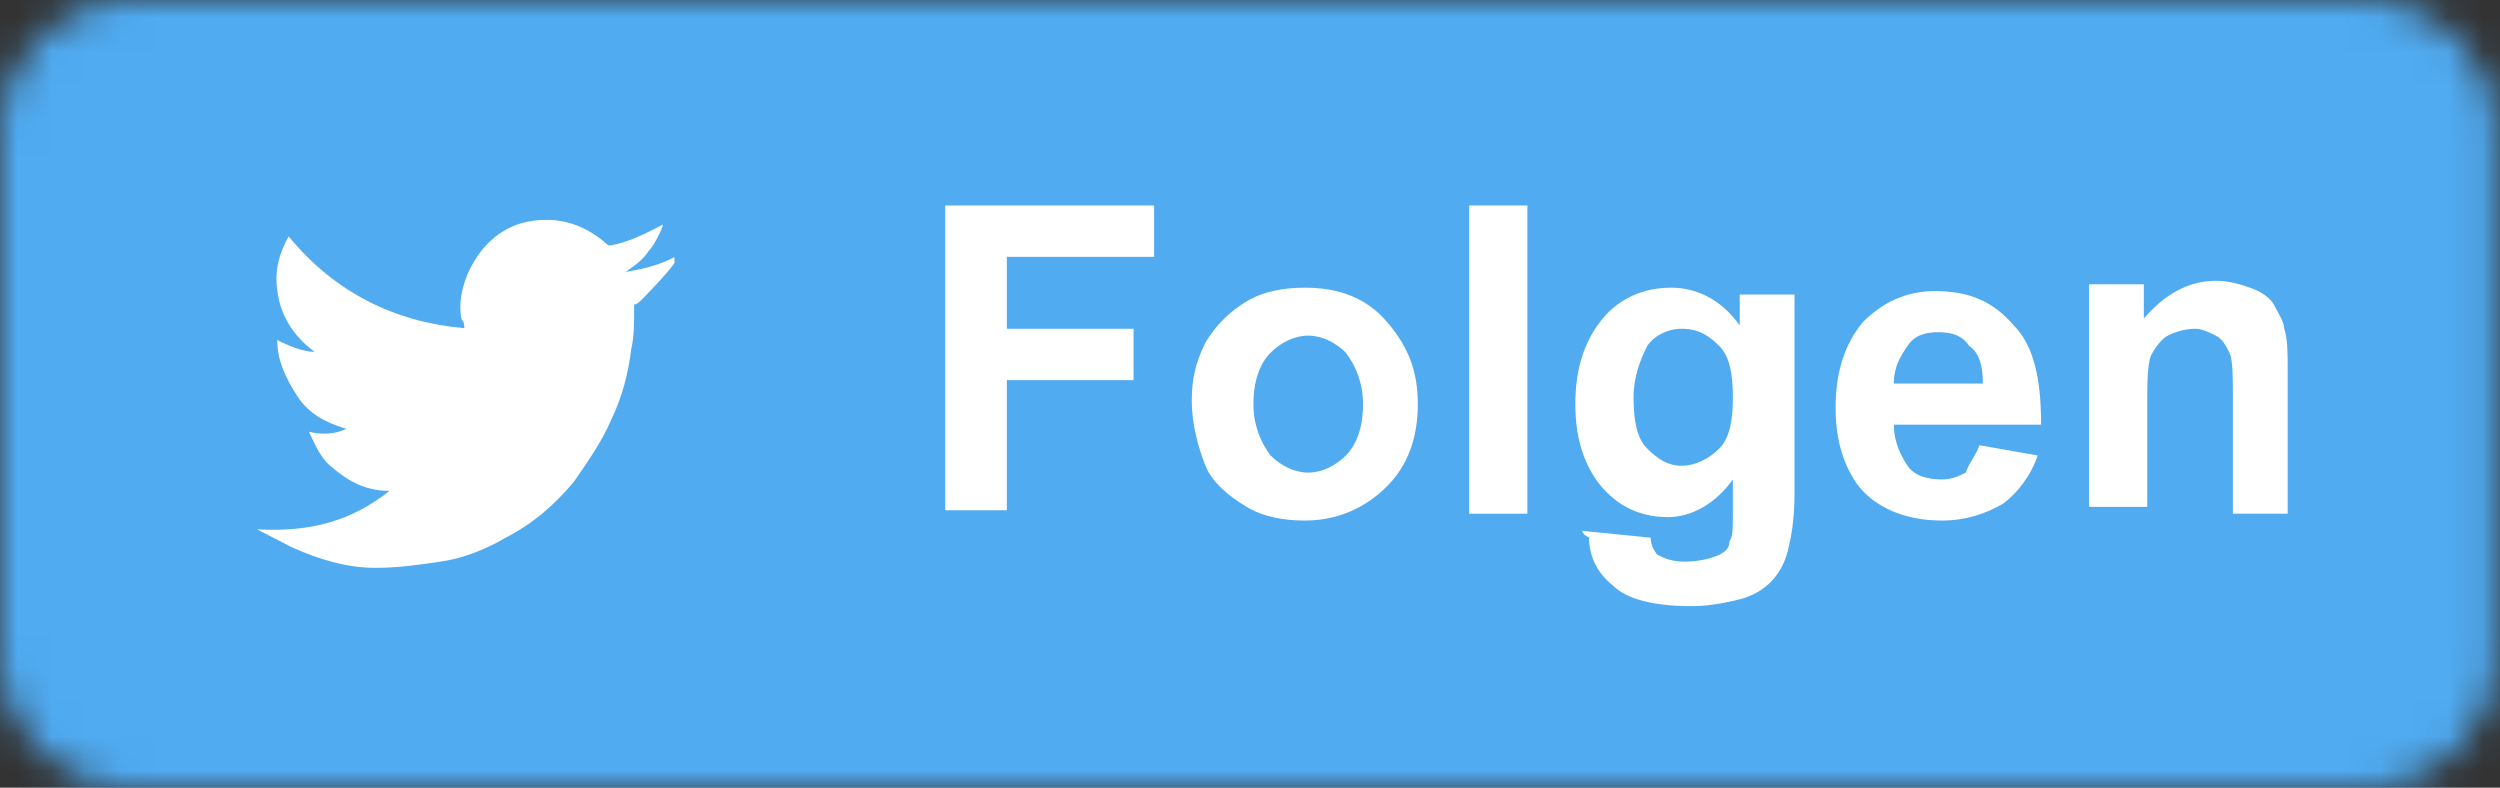 <svg width="73" height="23" viewBox="0 0 73 23" fill="none" xmlns="http://www.w3.org/2000/svg">
<rect x="0" y="0" width="73" height="23" fill="#333333" stroke="none"/>
<mask id="mask0" mask-type="alpha" maskUnits="userSpaceOnUse" x="0" y="0" width="73" height="23">
<path d="M69.1 0H3.8C1.7 0 0 1.7 0 3.8V19.2C0 21.3 1.7 23 3.8 23H69.1C71.2 23 72.9 21.3 72.9 19.2V3.8C72.9 1.7 71.2 0 69.1 0Z" fill="#50ABF1"/>
</mask>
<g mask="url(#mask0)">
<rect width="73" height="23" fill="#0274B3"/>
<rect width="73" height="23" fill="#50ABF1"/>
<path d="M27.6 15V6H33.7V7.5H29.4V9.6H33.1V11.1H29.4V14.9H27.6V15Z" fill="white"/>
<path d="M34.8 11.7C34.8 11.1 34.9 10.6 35.2 10C35.5 9.5 35.9 9.1 36.4 8.8C36.9 8.5 37.5 8.4 38.1 8.4C39.1 8.4 39.9 8.7 40.5 9.4C41.1 10.1 41.4 10.8 41.4 11.8C41.4 12.8 41.1 13.6 40.5 14.2C39.9 14.8 39.1 15.2 38.1 15.2C37.5 15.2 36.9 15.1 36.4 14.8C35.9 14.5 35.4 14.1 35.2 13.6C35 13.1 34.8 12.4 34.8 11.7ZM36.6 11.8C36.6 12.4 36.8 12.9 37.1 13.3C37.4 13.6 37.8 13.8 38.2 13.8C38.6 13.8 39 13.6 39.3 13.3C39.6 13 39.8 12.5 39.8 11.8C39.8 11.2 39.6 10.7 39.3 10.3C39 10 38.6 9.8 38.2 9.8C37.8 9.8 37.4 10 37.1 10.3C36.8 10.6 36.6 11.1 36.6 11.8Z" fill="white"/>
<path d="M42.9 15V6H44.6V15H42.9Z" fill="white"/>
<path d="M46.2 15.5L48.2 15.7C48.2 15.9 48.3 16.1 48.4 16.2C48.6 16.3 48.8 16.4 49.2 16.4C49.6 16.4 50 16.3 50.2 16.2C50.4 16.1 50.5 16 50.5 15.8C50.6 15.7 50.6 15.4 50.6 15V14C50.1 14.7 49.4 15.1 48.7 15.1C47.8 15.1 47.1 14.7 46.6 14C46.2 13.4 46 12.7 46 11.8C46 10.7 46.3 9.9 46.8 9.3C47.3 8.7 48 8.4 48.8 8.4C49.6 8.4 50.3 8.8 50.8 9.5V8.6H52.4V14.4C52.4 15.2 52.3 15.7 52.2 16.1C52.1 16.5 51.9 16.8 51.7 17C51.5 17.2 51.2 17.4 50.8 17.5C50.4 17.6 49.9 17.7 49.4 17.7C48.3 17.7 47.5 17.5 47.1 17.1C46.6 16.7 46.4 16.2 46.4 15.7C46.2 15.6 46.2 15.5 46.2 15.5ZM47.7 11.6C47.7 12.3 47.8 12.8 48.1 13.1C48.4 13.4 48.7 13.6 49.1 13.6C49.5 13.6 49.9 13.4 50.2 13.1C50.5 12.8 50.6 12.3 50.6 11.6C50.6 10.9 50.5 10.4 50.2 10.1C49.9 9.8 49.6 9.6 49.1 9.6C48.7 9.6 48.3 9.8 48.1 10.1C47.9 10.5 47.7 11 47.7 11.6Z" fill="white"/>
<path d="M57.8 13L59.5 13.3C59.3 13.9 58.9 14.4 58.5 14.7C58 15 57.4 15.2 56.7 15.2C55.6 15.2 54.7 14.8 54.2 14.1C53.8 13.5 53.6 12.8 53.6 11.9C53.6 10.8 53.9 10 54.4 9.4C55 8.8 55.7 8.5 56.5 8.5C57.5 8.5 58.2 8.8 58.8 9.5C59.4 10.1 59.6 11.1 59.6 12.4H55.3C55.3 12.9 55.5 13.3 55.7 13.6C55.9 13.9 56.3 14 56.7 14C57 14 57.2 13.9 57.4 13.8C57.5 13.5 57.7 13.3 57.8 13ZM57.9 11.2C57.9 10.7 57.8 10.3 57.5 10.1C57.3 9.8 57 9.7 56.6 9.7C56.2 9.7 55.9 9.8 55.7 10.1C55.5 10.4 55.3 10.7 55.3 11.2H57.9Z" fill="white"/>
<path d="M66.9 15H65.2V11.7C65.2 11 65.2 10.5 65.1 10.3C65 10.1 64.9 9.9 64.7 9.8C64.5 9.7 64.3 9.6 64.1 9.6C63.8 9.6 63.5 9.7 63.3 9.8C63.1 9.9 62.9 10.2 62.8 10.4C62.7 10.7 62.7 11.2 62.7 11.9V14.8H61V8.3H62.6V9.3C63.2 8.6 63.9 8.2 64.7 8.2C65.1 8.2 65.4 8.3 65.7 8.4C66 8.5 66.3 8.7 66.4 8.9C66.5 9.1 66.7 9.4 66.7 9.6C66.8 9.9 66.8 10.3 66.8 10.8V15H66.9Z" fill="white"/>
<path d="M11.373 14.334C10.7 14.334 10.196 14.075 9.692 13.643C9.355 13.384 9.187 12.952 9.019 12.606C9.355 12.693 9.776 12.693 10.112 12.52C9.523 12.347 9.019 12.088 8.683 11.569C8.347 11.051 8.095 10.533 8.095 9.928C8.431 10.101 8.851 10.274 9.187 10.274C8.599 9.841 8.179 9.237 8.095 8.459C8.011 7.854 8.179 7.336 8.431 6.904C9.776 8.545 11.541 9.41 13.558 9.582C13.558 9.496 13.558 9.41 13.474 9.323C13.39 8.891 13.474 8.459 13.642 8.027C13.978 7.25 14.567 6.645 15.407 6.472C16.332 6.299 17.088 6.558 17.761 7.163C17.761 7.163 17.761 7.163 17.845 7.163C18.349 7.077 18.853 6.818 19.358 6.558C19.358 6.645 19.105 7.163 18.937 7.336C18.769 7.595 18.517 7.768 18.265 7.941C18.769 7.854 19.189 7.768 19.694 7.509C19.694 7.509 19.694 7.509 19.694 7.595C19.694 7.595 19.694 7.595 19.694 7.682C19.442 8.027 19.105 8.373 18.769 8.718C18.685 8.805 18.601 8.891 18.517 8.891C18.517 8.891 18.517 8.891 18.517 8.978C18.517 9.41 18.517 9.842 18.433 10.187C18.349 10.878 18.181 11.569 17.845 12.261C17.592 12.866 17.172 13.47 16.752 14.075C16.164 14.766 15.575 15.285 14.735 15.717C14.146 16.062 13.474 16.321 12.802 16.408C12.213 16.494 11.625 16.581 10.952 16.581C10.112 16.581 9.271 16.321 8.515 15.976C8.179 15.803 7.842 15.63 7.506 15.457C9.103 15.544 10.28 15.198 11.373 14.334Z" fill="white"/>
</g>
</svg>
